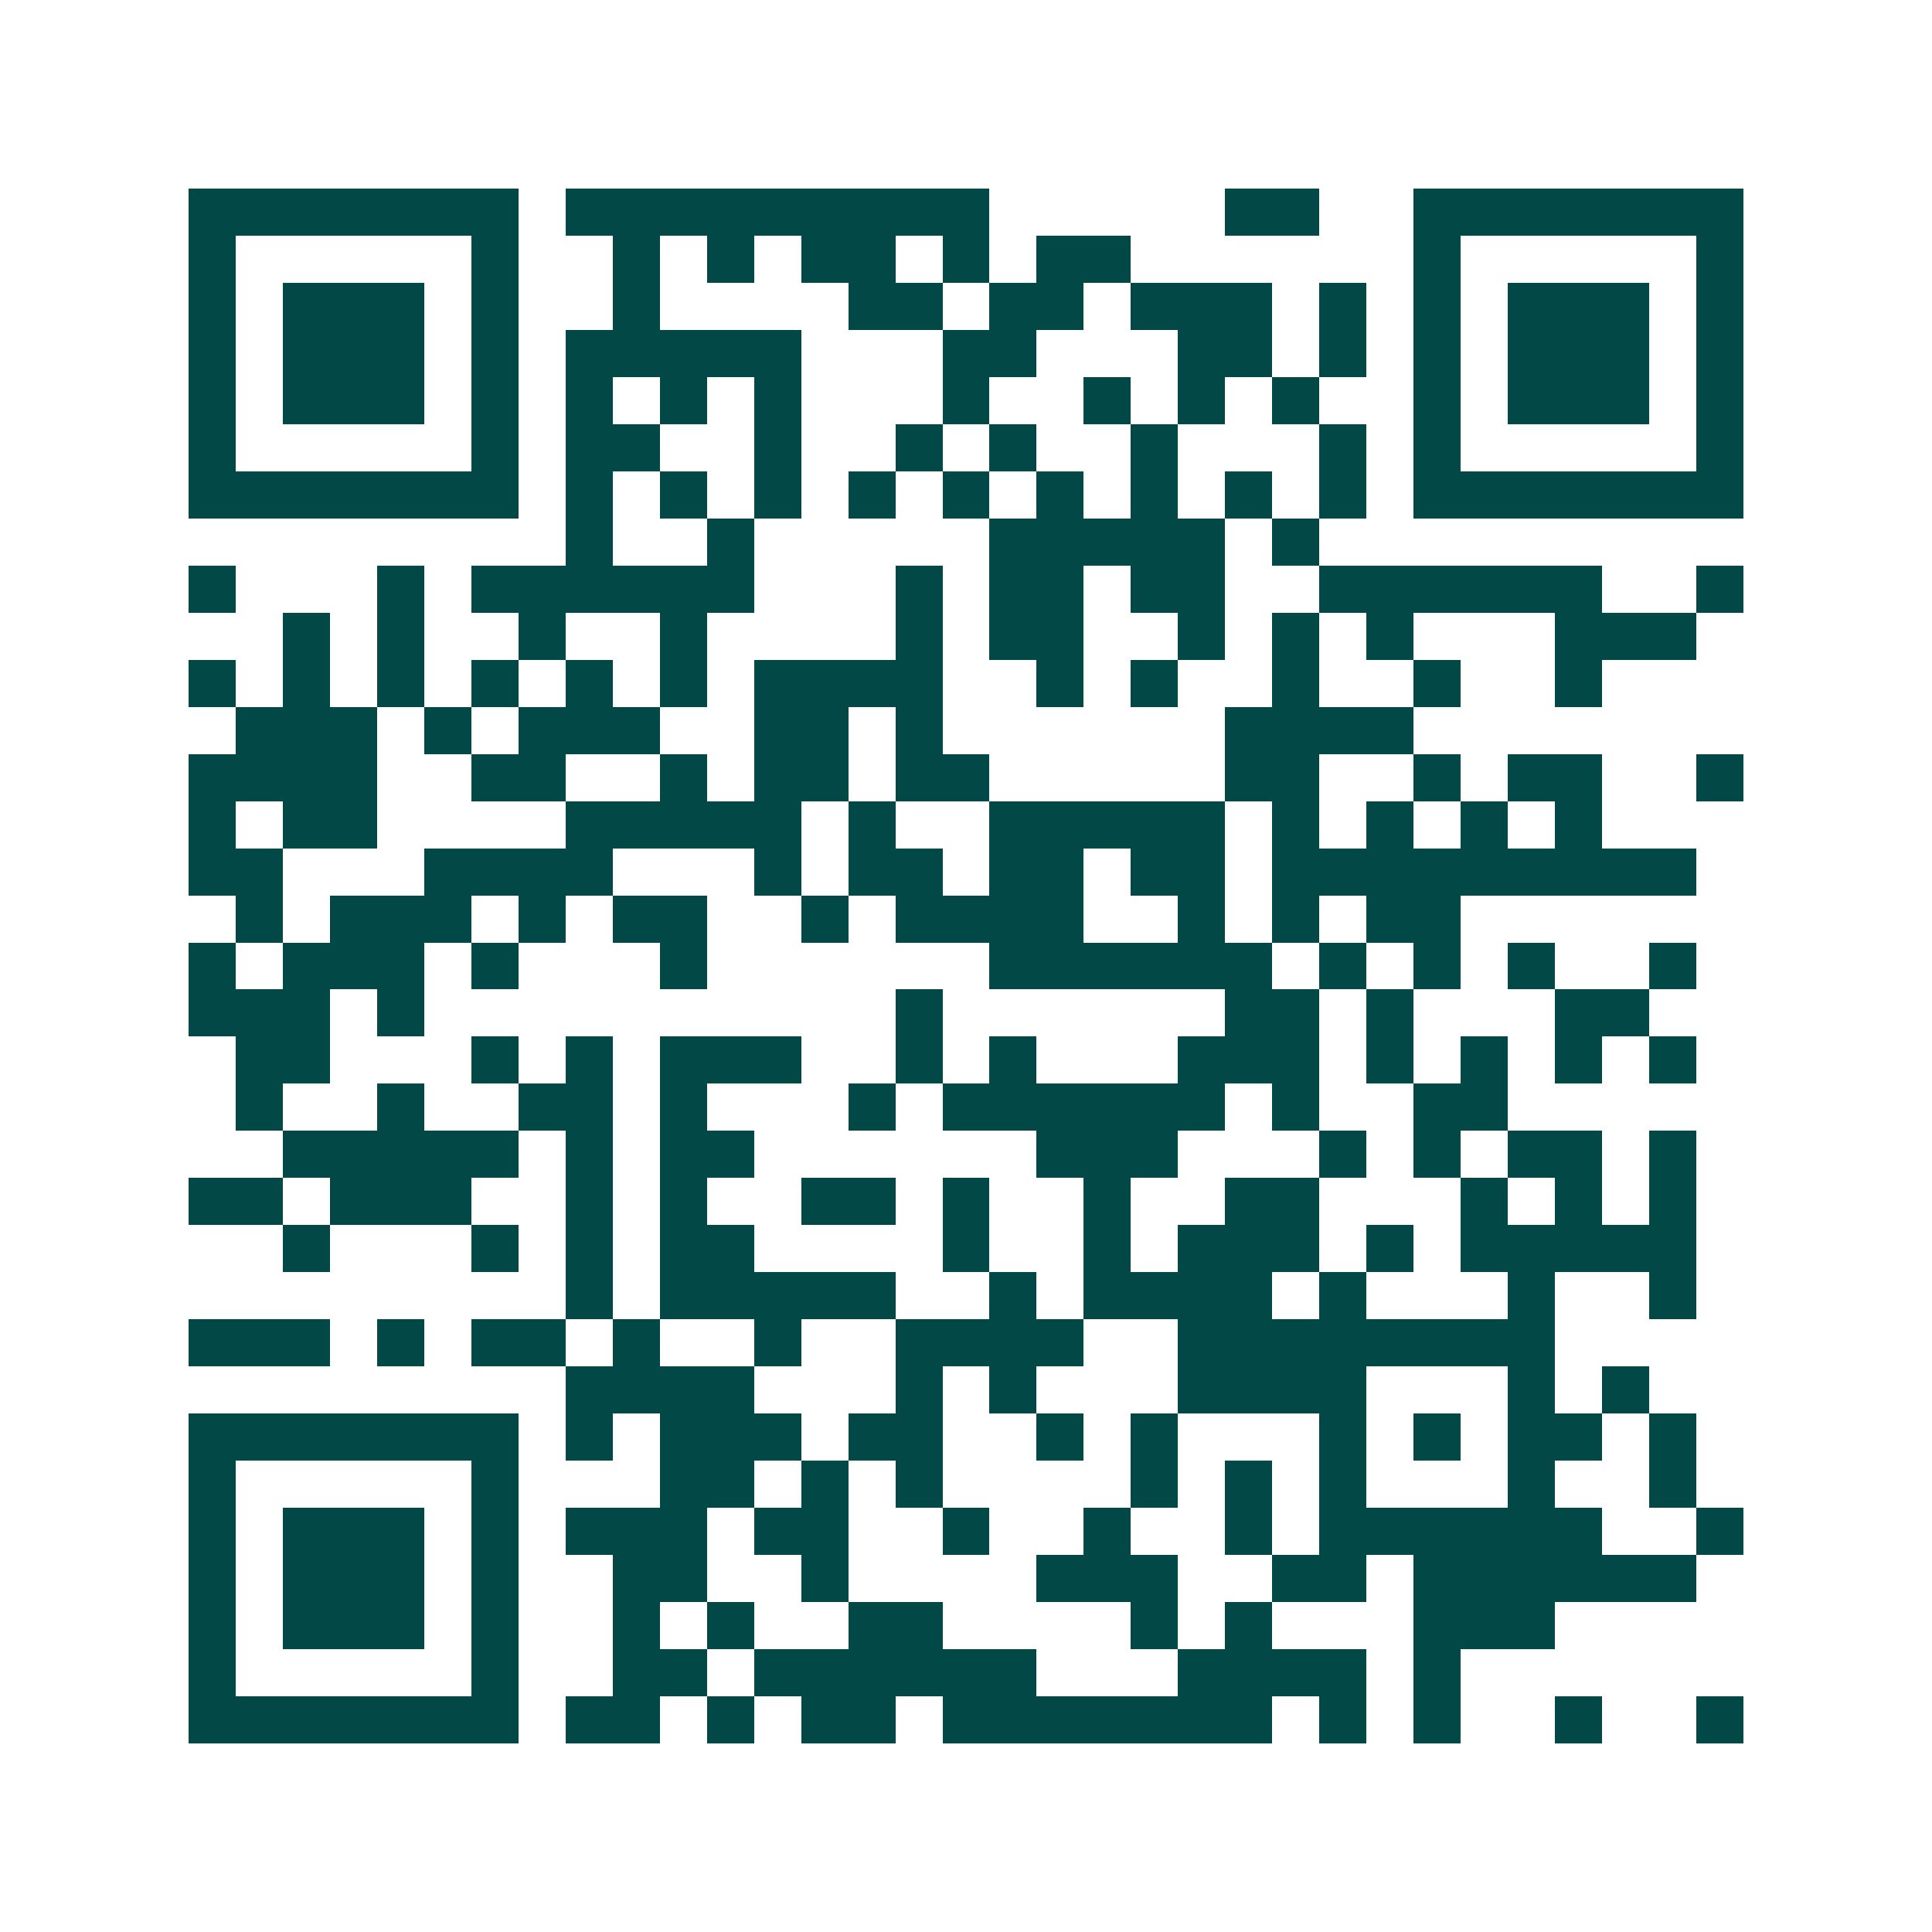 <svg xmlns="http://www.w3.org/2000/svg" width="200" height="200" viewBox="0 0 41 41" shape-rendering="crispEdges"><path fill="#ffffff" d="M0 0h41v41H0z"/><path stroke="#014847" d="M4 4.5h7m1 0h9m5 0h2m2 0h7M4 5.5h1m5 0h1m2 0h1m1 0h1m1 0h2m1 0h1m1 0h2m6 0h1m5 0h1M4 6.5h1m1 0h3m1 0h1m2 0h1m4 0h2m1 0h2m1 0h3m1 0h1m1 0h1m1 0h3m1 0h1M4 7.5h1m1 0h3m1 0h1m1 0h5m3 0h2m3 0h2m1 0h1m1 0h1m1 0h3m1 0h1M4 8.5h1m1 0h3m1 0h1m1 0h1m1 0h1m1 0h1m3 0h1m2 0h1m1 0h1m1 0h1m2 0h1m1 0h3m1 0h1M4 9.5h1m5 0h1m1 0h2m2 0h1m2 0h1m1 0h1m2 0h1m3 0h1m1 0h1m5 0h1M4 10.5h7m1 0h1m1 0h1m1 0h1m1 0h1m1 0h1m1 0h1m1 0h1m1 0h1m1 0h1m1 0h7M12 11.5h1m2 0h1m5 0h5m1 0h1M4 12.5h1m3 0h1m1 0h6m3 0h1m1 0h2m1 0h2m2 0h6m2 0h1M6 13.5h1m1 0h1m2 0h1m2 0h1m4 0h1m1 0h2m2 0h1m1 0h1m1 0h1m3 0h3M4 14.5h1m1 0h1m1 0h1m1 0h1m1 0h1m1 0h1m1 0h4m2 0h1m1 0h1m2 0h1m2 0h1m2 0h1M5 15.5h3m1 0h1m1 0h3m2 0h2m1 0h1m6 0h4M4 16.5h4m2 0h2m2 0h1m1 0h2m1 0h2m5 0h2m2 0h1m1 0h2m2 0h1M4 17.5h1m1 0h2m4 0h5m1 0h1m2 0h5m1 0h1m1 0h1m1 0h1m1 0h1M4 18.5h2m3 0h4m3 0h1m1 0h2m1 0h2m1 0h2m1 0h9M5 19.5h1m1 0h3m1 0h1m1 0h2m2 0h1m1 0h4m2 0h1m1 0h1m1 0h2M4 20.5h1m1 0h3m1 0h1m3 0h1m6 0h6m1 0h1m1 0h1m1 0h1m2 0h1M4 21.5h3m1 0h1m10 0h1m6 0h2m1 0h1m3 0h2M5 22.5h2m3 0h1m1 0h1m1 0h3m2 0h1m1 0h1m3 0h3m1 0h1m1 0h1m1 0h1m1 0h1M5 23.5h1m2 0h1m2 0h2m1 0h1m3 0h1m1 0h6m1 0h1m2 0h2M6 24.5h5m1 0h1m1 0h2m6 0h3m3 0h1m1 0h1m1 0h2m1 0h1M4 25.5h2m1 0h3m2 0h1m1 0h1m2 0h2m1 0h1m2 0h1m2 0h2m3 0h1m1 0h1m1 0h1M6 26.5h1m3 0h1m1 0h1m1 0h2m4 0h1m2 0h1m1 0h3m1 0h1m1 0h5M12 27.5h1m1 0h5m2 0h1m1 0h4m1 0h1m3 0h1m2 0h1M4 28.5h3m1 0h1m1 0h2m1 0h1m2 0h1m2 0h4m2 0h8M12 29.5h4m3 0h1m1 0h1m3 0h4m3 0h1m1 0h1M4 30.5h7m1 0h1m1 0h3m1 0h2m2 0h1m1 0h1m3 0h1m1 0h1m1 0h2m1 0h1M4 31.5h1m5 0h1m3 0h2m1 0h1m1 0h1m4 0h1m1 0h1m1 0h1m3 0h1m2 0h1M4 32.5h1m1 0h3m1 0h1m1 0h3m1 0h2m2 0h1m2 0h1m2 0h1m1 0h6m2 0h1M4 33.5h1m1 0h3m1 0h1m2 0h2m2 0h1m4 0h3m2 0h2m1 0h6M4 34.5h1m1 0h3m1 0h1m2 0h1m1 0h1m2 0h2m4 0h1m1 0h1m3 0h3M4 35.5h1m5 0h1m2 0h2m1 0h6m3 0h4m1 0h1M4 36.5h7m1 0h2m1 0h1m1 0h2m1 0h7m1 0h1m1 0h1m2 0h1m2 0h1"/></svg>
